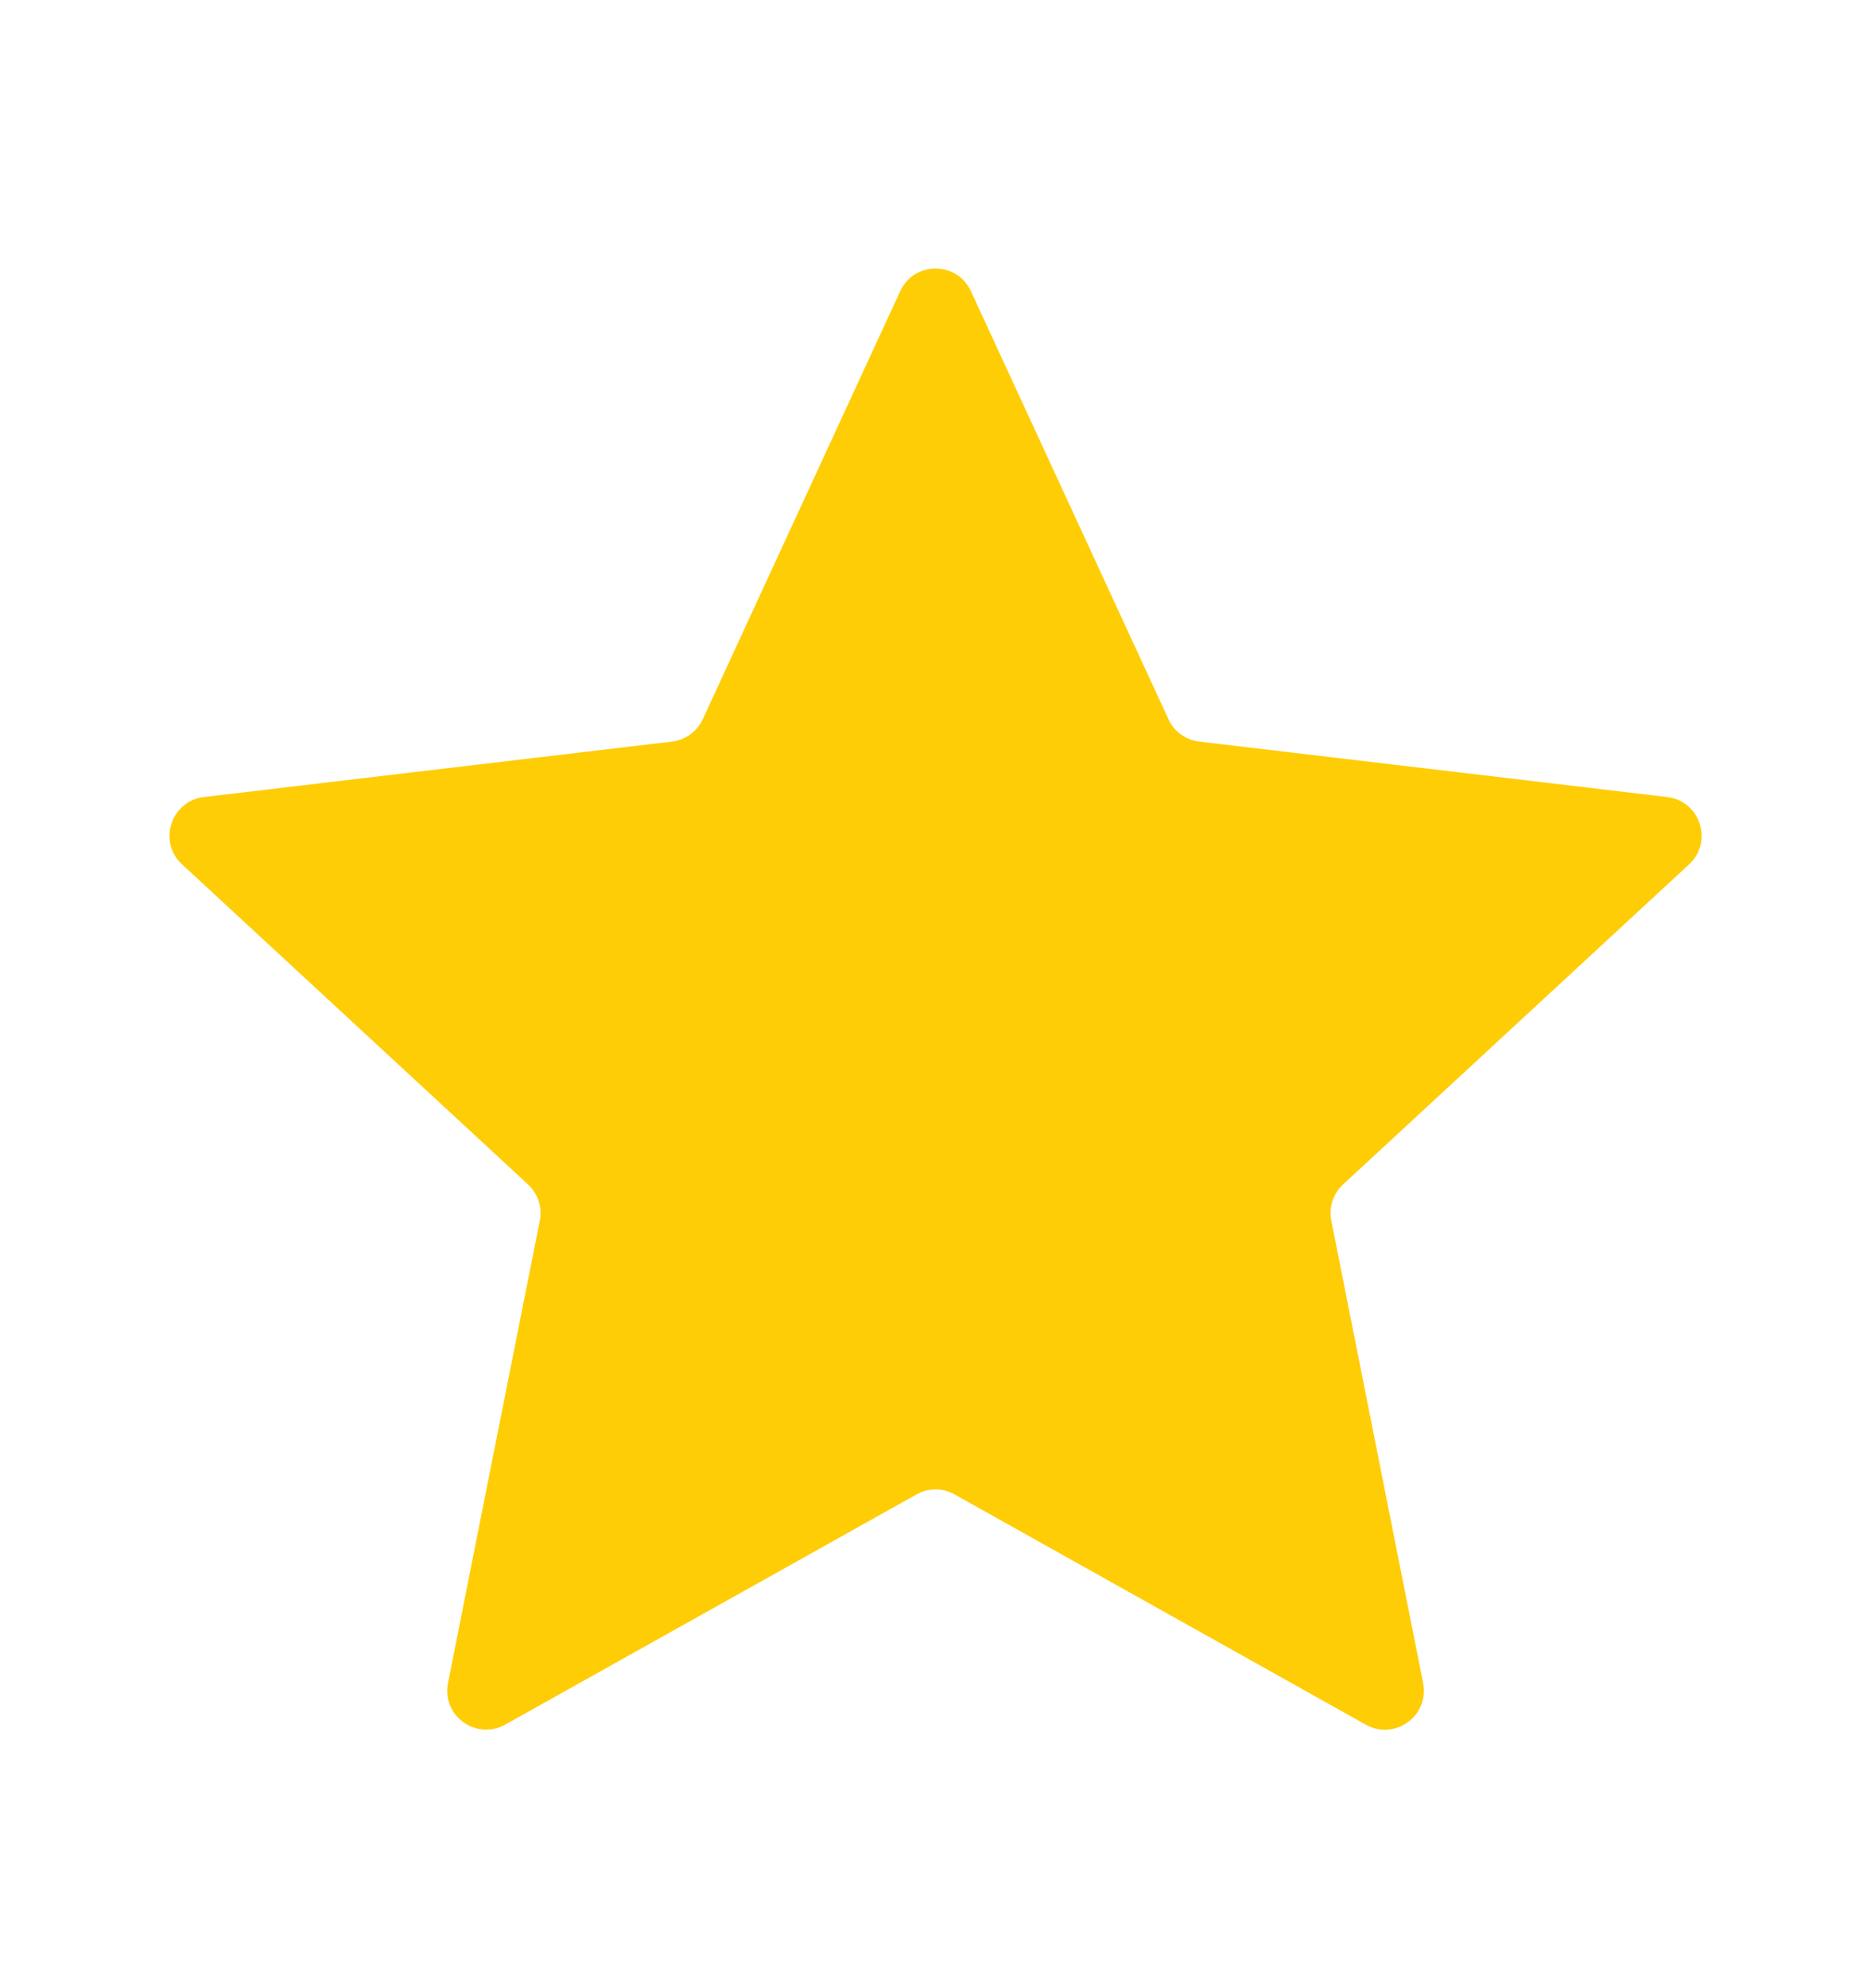 <?xml version="1.0" encoding="UTF-8"?> <svg xmlns="http://www.w3.org/2000/svg" width="16" height="17" viewBox="0 0 16 17" fill="none"><path d="M1.557 7.391C1.348 7.198 1.461 6.849 1.744 6.815L5.746 6.341C5.861 6.327 5.961 6.255 6.01 6.149L7.698 2.49C7.817 2.231 8.184 2.231 8.303 2.49L9.992 6.149C10.04 6.255 10.139 6.327 10.255 6.341L14.257 6.815C14.54 6.849 14.653 7.198 14.444 7.391L11.485 10.128C11.4 10.207 11.362 10.324 11.385 10.438L12.17 14.391C12.225 14.67 11.928 14.886 11.68 14.747L8.163 12.778C8.062 12.721 7.939 12.721 7.838 12.778L4.321 14.746C4.073 14.885 3.775 14.67 3.831 14.391L4.616 10.438C4.639 10.324 4.601 10.207 4.516 10.128L1.557 7.391Z" fill="#FFCD06"></path></svg> 